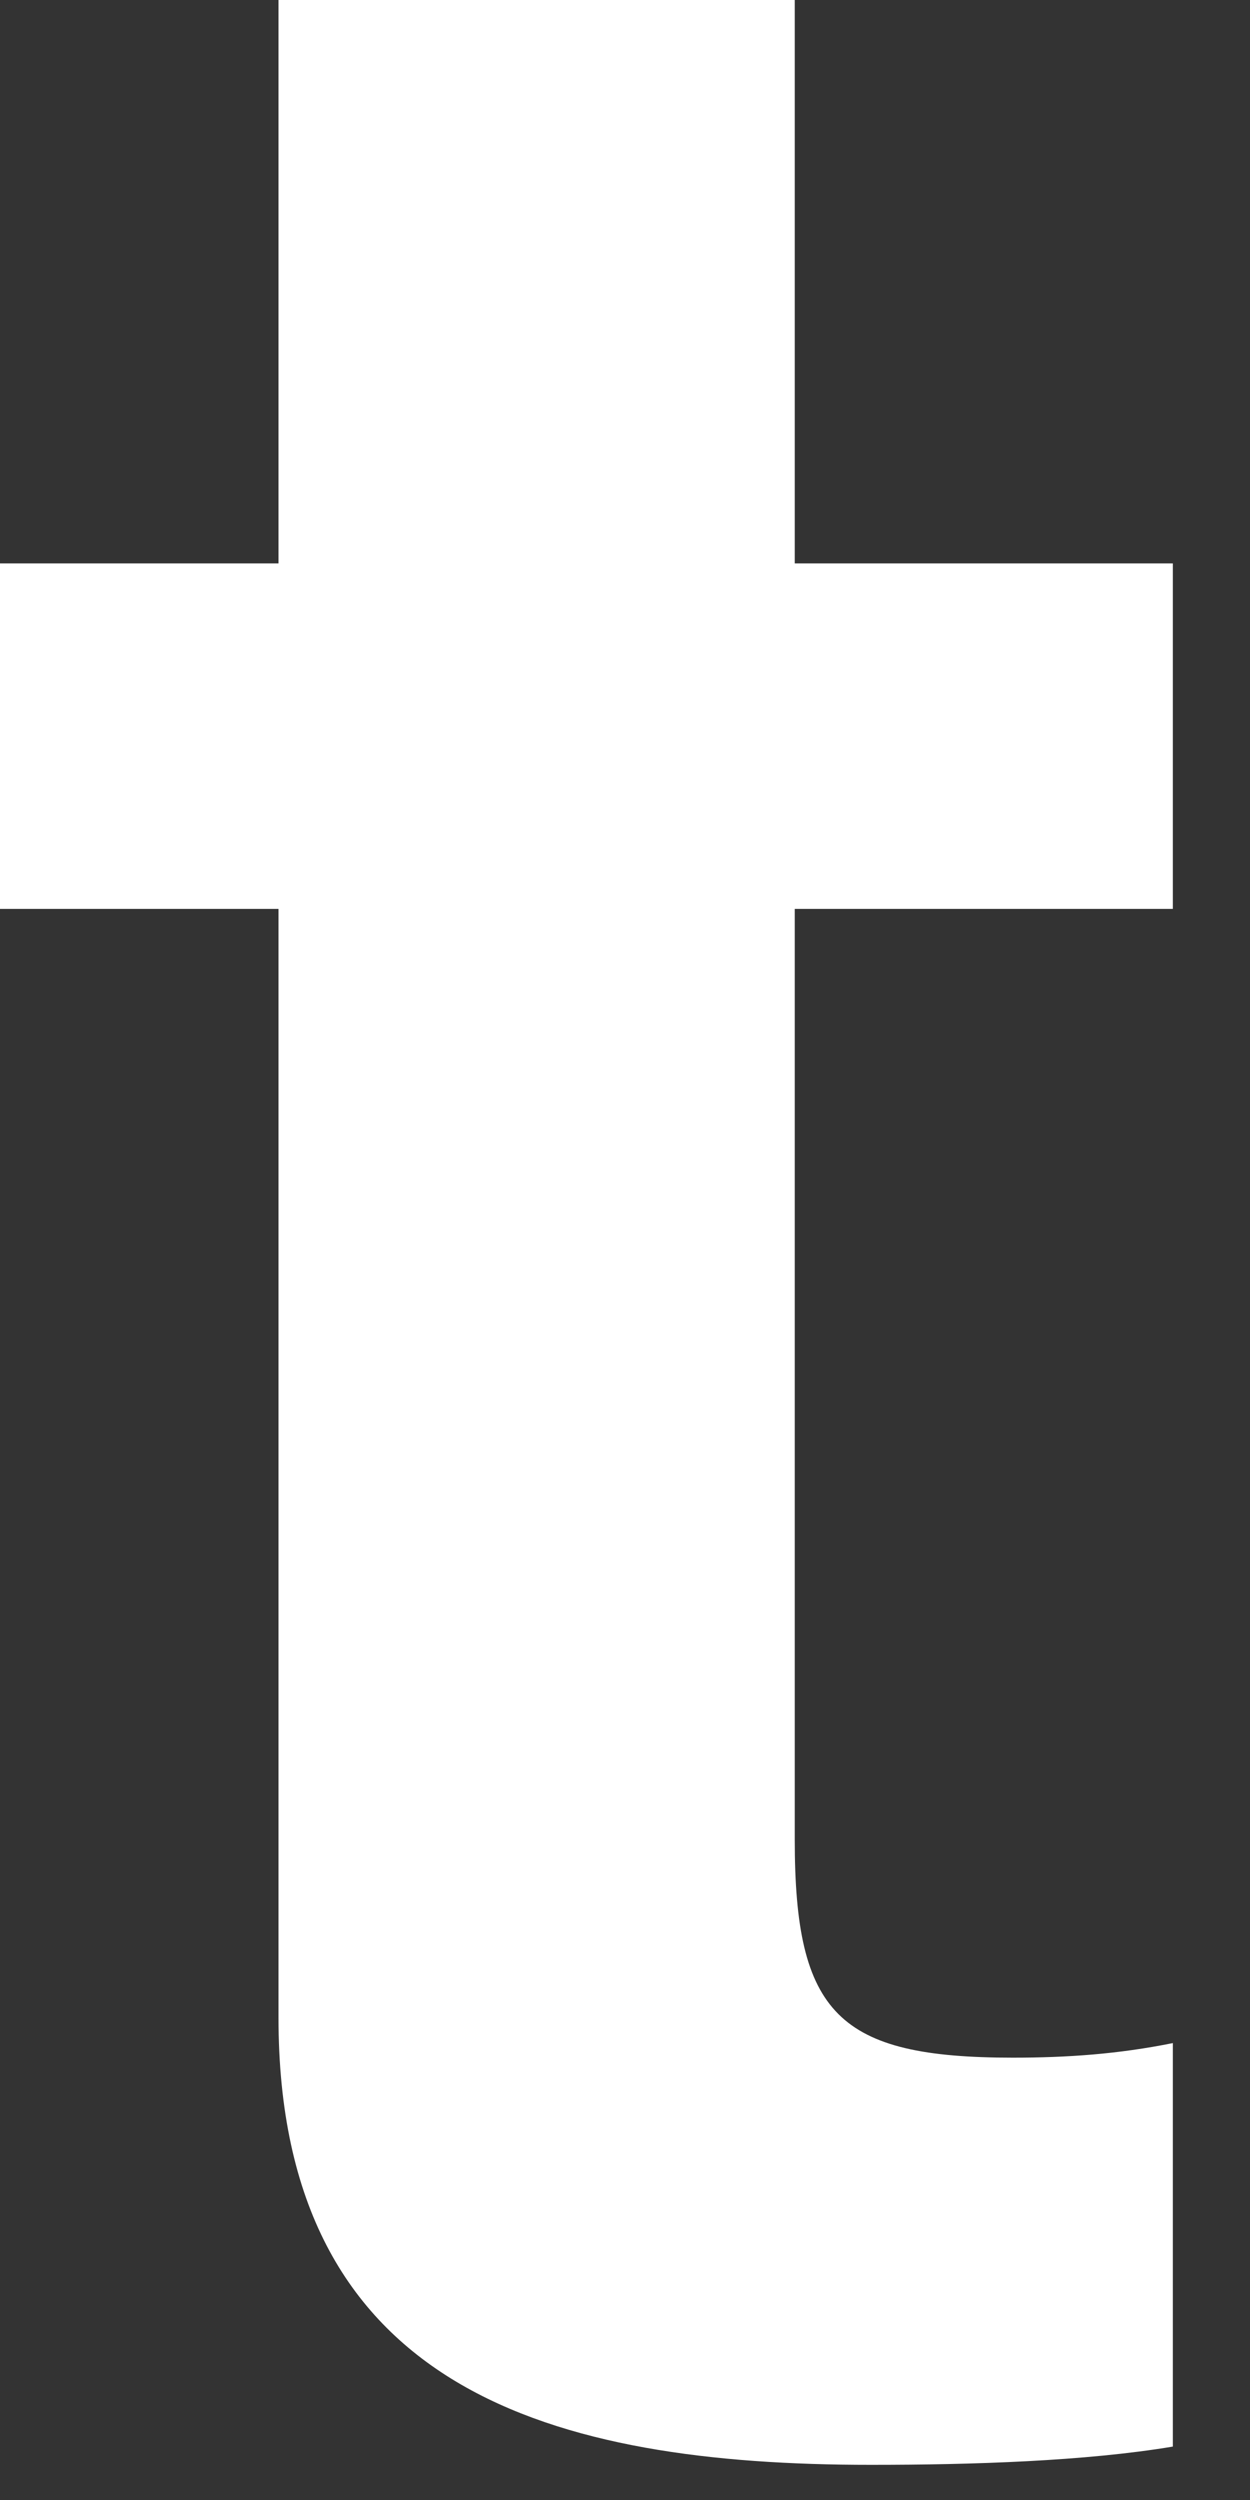 <?xml version="1.0" encoding="utf-8"?>
<svg xmlns="http://www.w3.org/2000/svg" fill="none" height="100%" overflow="visible" preserveAspectRatio="none" style="display: block;" viewBox="0 0 15 30" width="100%">
<rect x="0" y="0" width="15" height="30" fill="#333333" stroke="none"/>
<path d="M9.537 6.761H14.074V10.907H9.537V22.075C9.537 24.168 10.06 24.692 12.155 24.692C12.809 24.692 13.42 24.649 14.074 24.517V29.359C13.027 29.534 11.674 29.578 10.453 29.578C6.657 29.578 3.342 28.705 3.342 24.212V10.907H0V6.761H3.342V0H9.537V6.761V6.761Z" fill="white" id="Shape"/>
</svg>